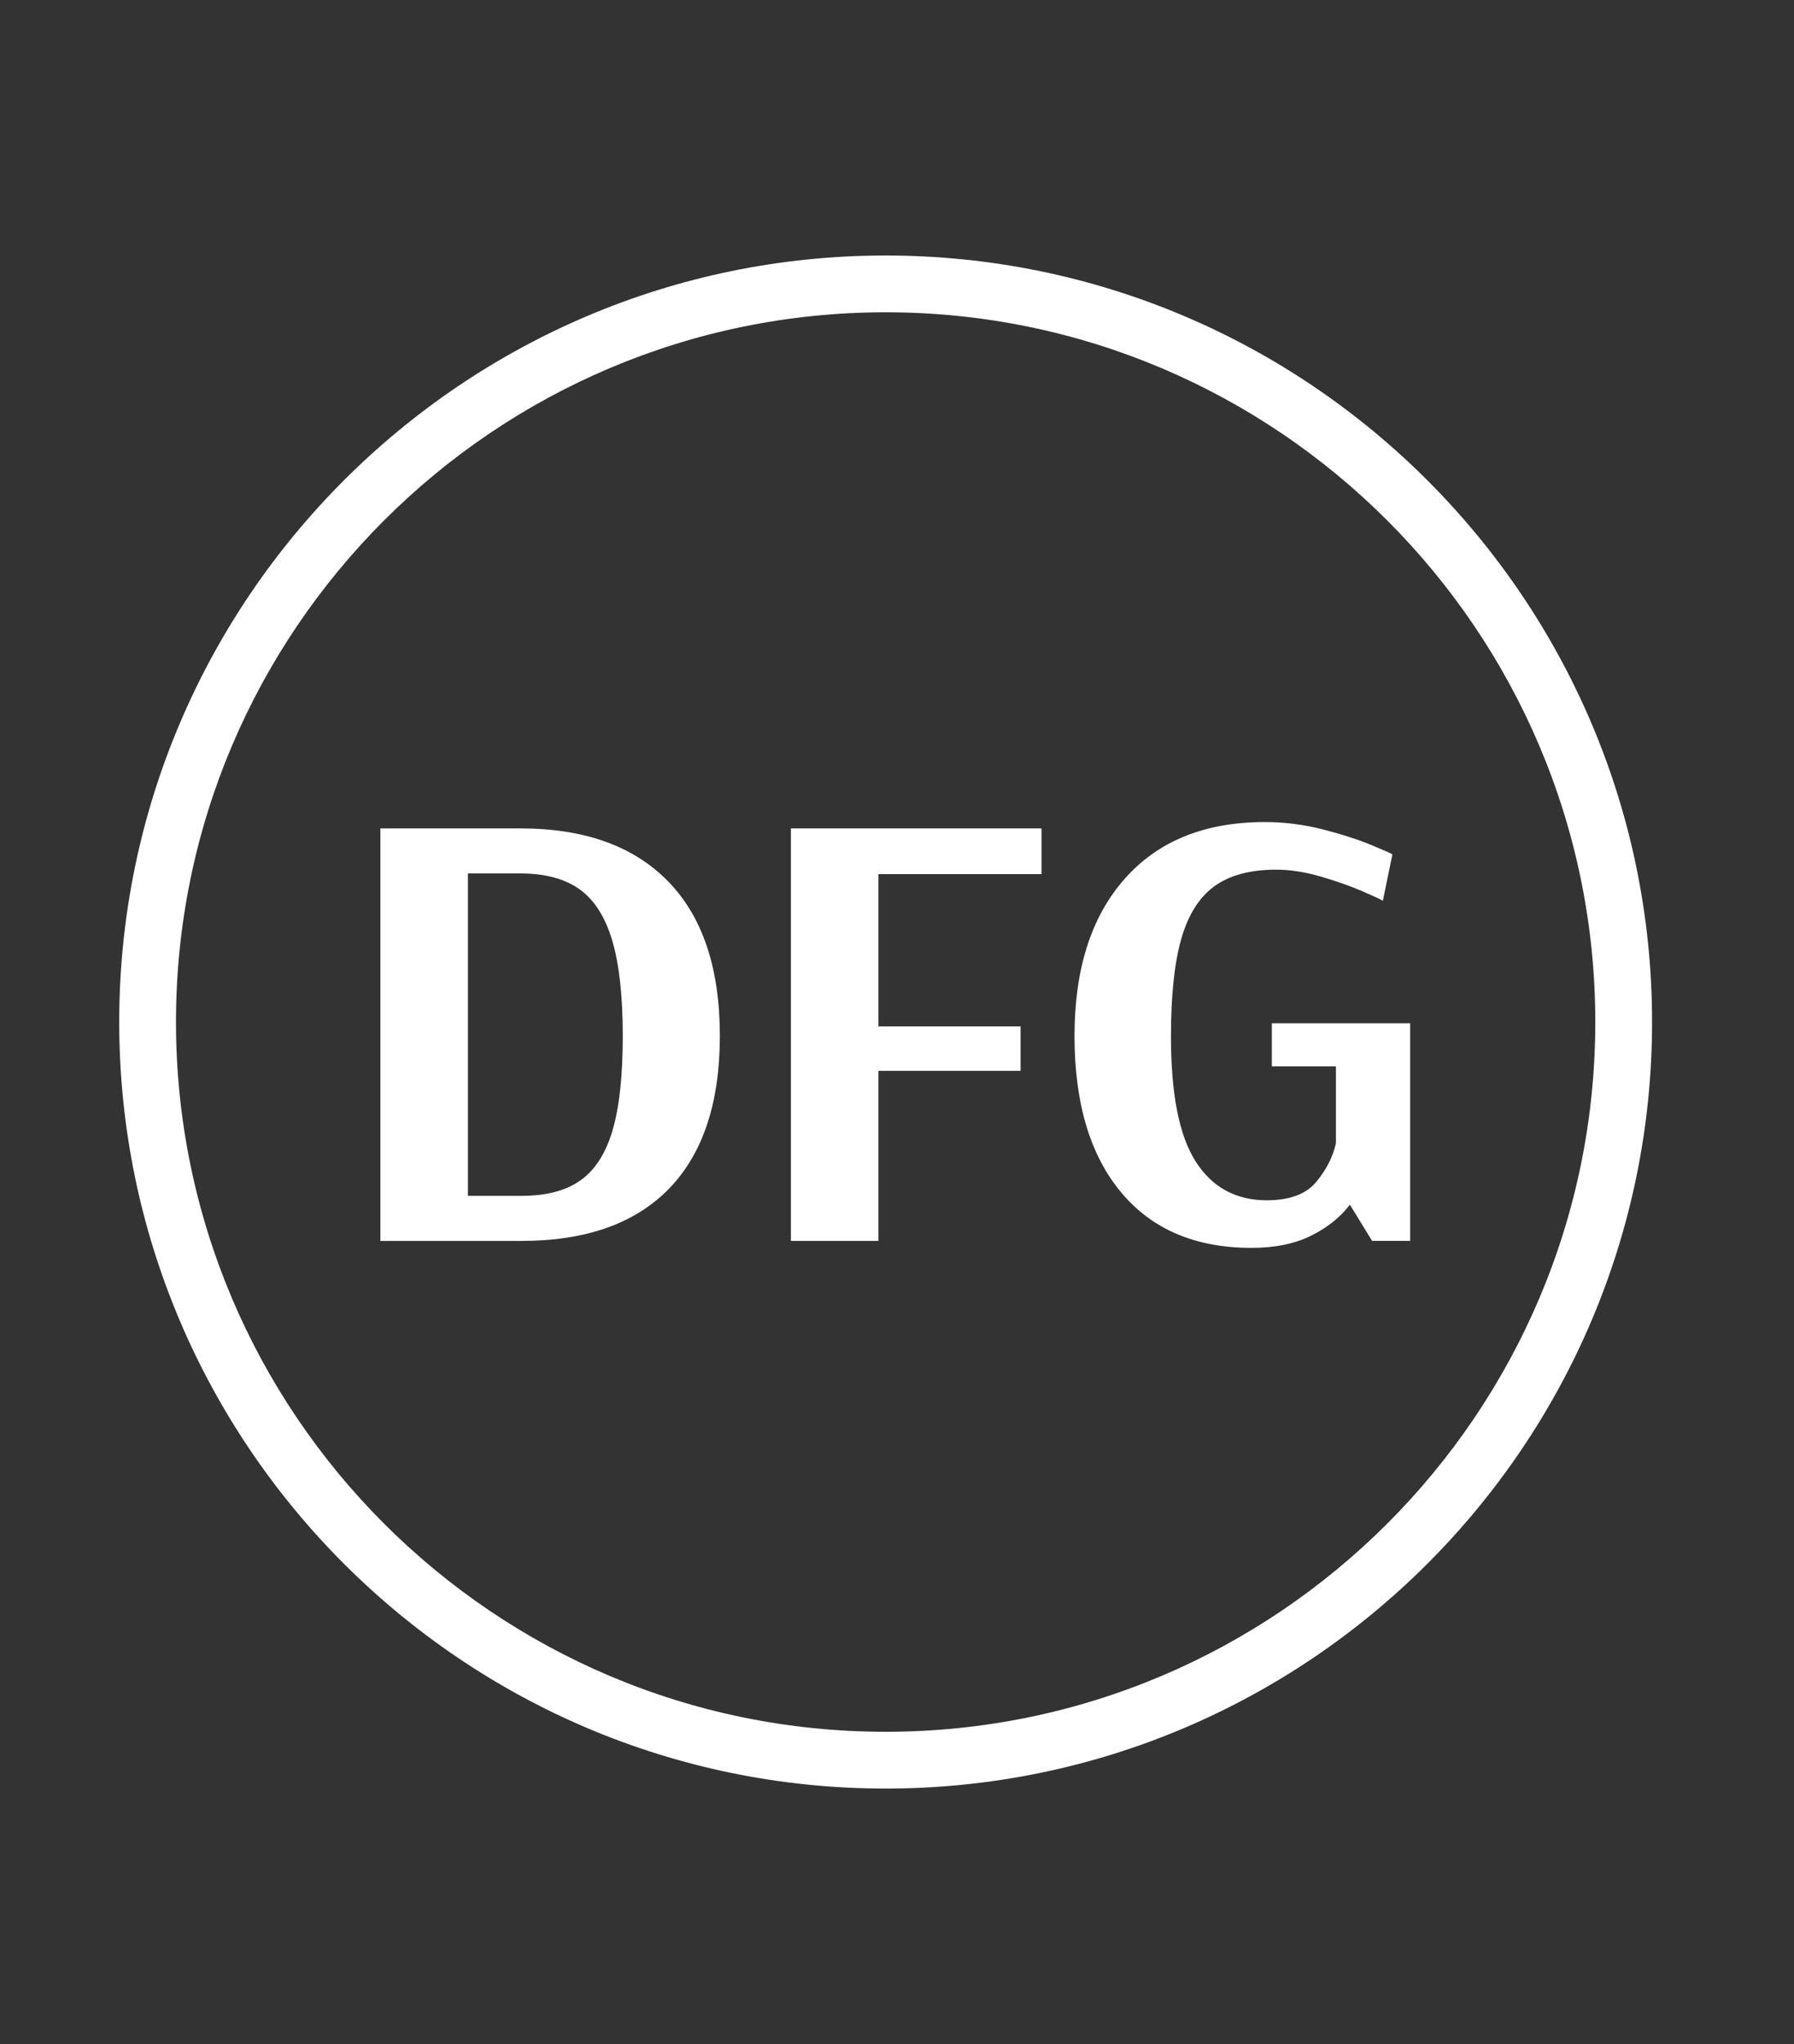 <?xml version="1.0" encoding="UTF-8"?>
<svg id="Ebene_1" data-name="Ebene 1" xmlns="http://www.w3.org/2000/svg"  width="79" height="90">
  <rect width="100%" height="100%" fill="#333333" stroke="none"/>
  <g>
    <path d="M16.751,36.475h6.175c2.812,0,4.978.778,6.496,2.333,1.519,1.556,2.277,3.824,2.277,6.804,0,2.943-.745,5.184-2.235,6.721-1.49,1.536-3.66,2.305-6.51,2.305h-6.203v-18.162ZM22.981,52.653c1.08,0,1.942-.229,2.585-.685.643-.457,1.112-1.192,1.411-2.208.298-1.015.447-2.398.447-4.149s-.154-3.147-.462-4.191c-.307-1.043-.787-1.797-1.438-2.263-.652-.465-1.519-.699-2.599-.699h-2.319v14.195h2.375Z" style="fill: #fff;"/>
    <path d="M34.828,54.637v-18.162h11.036v2.012h-7.181v6.706h6.259v1.956h-6.259v7.488h-3.855Z" style="fill: #fff;"/>
    <path d="M49.357,52.485c-1.36-1.639-2.04-3.931-2.04-6.874s.735-5.248,2.207-6.915,3.53-2.501,6.175-2.501c.856,0,1.705.107,2.543.321.838.214,1.56.447,2.165.699s.908.387.908.405l-.419,2.04c-.131-.074-.442-.219-.936-.433-.494-.214-1.09-.423-1.789-.629-.698-.205-1.354-.307-1.97-.307-1.155,0-2.067.247-2.738.74-.67.494-1.154,1.271-1.452,2.333-.299,1.062-.447,2.487-.447,4.275,0,2.534.363,4.369,1.09,5.505.727,1.136,1.77,1.704,3.129,1.704,1.006,0,1.732-.27,2.18-.811.447-.54.735-1.107.866-1.704v-3.381h-2.822v-1.9h6.091v9.584h-1.676l-.979-1.593c-.429.559-1.001,1.016-1.718,1.369-.718.354-1.589.531-2.612.531-2.478,0-4.396-.819-5.756-2.459Z" style="fill: #fff;"/>
  </g>
  <path d="M39,78.75c-18.609,0-33.75-15.141-33.75-33.75S20.391,11.25,39,11.25s33.75,15.14,33.75,33.75-15.141,33.75-33.75,33.75ZM39,13.75c-17.231,0-31.25,14.019-31.25,31.25s14.019,31.25,31.25,31.25,31.25-14.019,31.25-31.25-14.019-31.25-31.25-31.25Z" style="fill: #fff;"/>
</svg>